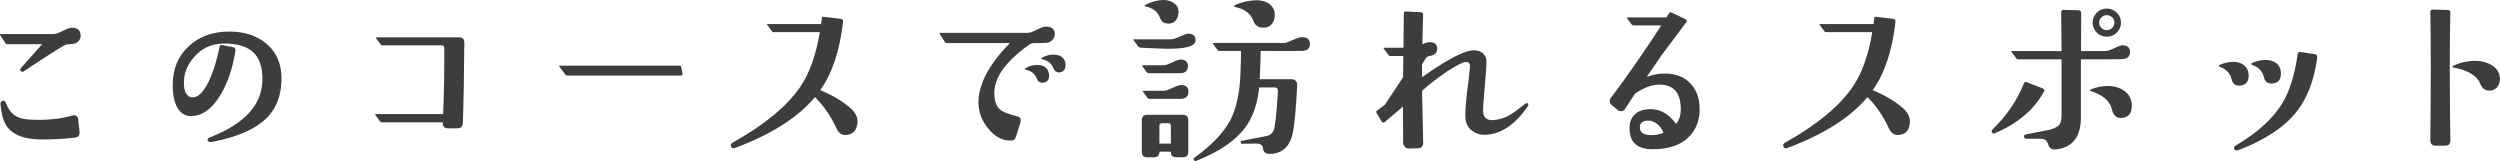 <?xml version="1.0" encoding="UTF-8"?><svg id="_レイヤー_2" xmlns="http://www.w3.org/2000/svg" viewBox="0 0 417.32 26.87"><defs><style>.cls-1{fill:#3d3d3d;}</style></defs><g id="_レイヤー_1-2"><path class="cls-1" d="m13.47,5.94c0,.4-.15.73-.44,1-.29.27-.67.41-1.12.41-.06,0-.21.01-.44.03-.29,0-.57.08-.84.25-1.56.92-3.78,2.34-6.66,4.28-.19.12-.35.1-.5-.06-.15-.17-.13-.33.03-.5l3.53-3.97H1.22c-.15,0-.25-.05-.31-.16L.03,5.85C-.03,5.74,0,5.69.12,5.69h8.59c.42,0,.81-.08,1.17-.25.37-.17.74-.34,1.12-.53s.73-.28,1.05-.28c.94.02,1.41.46,1.41,1.31Zm-.19,16c.06.62-.2.97-.78,1.03-1.9.23-3.81.33-5.75.31-2.54-.04-4.33-.67-5.38-1.88-.71-.83-1.13-2.16-1.28-3.97-.04-.33.07-.53.34-.59.25-.08.42,0,.5.25.38,1,.88,1.72,1.53,2.16s1.53.68,2.66.72c2.62.12,4.91-.09,6.84-.66.62-.19.99,0,1.09.56l.22,2.06Z"/><path class="cls-1" d="m46.99,13.38c-.06,2.48-.8,4.5-2.22,6.06-1.88,2-5,3.42-9.38,4.25-.38.06-.62-.02-.72-.25-.08-.23.05-.41.41-.53,5.67-2.21,8.57-5.33,8.72-9.38.06-2.04-.38-3.57-1.31-4.59-1.1-1.19-2.91-1.74-5.41-1.66-1.9.08-3.46.83-4.69,2.25-1.1,1.25-1.67,2.65-1.69,4.19-.02.88.12,1.52.41,1.94.29.42.66.61,1.09.59.9-.02,1.76-.88,2.59-2.56.77-1.54,1.4-3.52,1.88-5.94.04-.21.19-.28.44-.22l1.78.34c.31.06.45.26.41.59-.44,2.83-1.24,5.25-2.41,7.25-1.42,2.42-3.08,3.64-5,3.66-.94.02-1.68-.42-2.23-1.31-.55-.9-.83-2.19-.83-3.88,0-2.71.92-4.89,2.75-6.53,1.71-1.54,3.84-2.33,6.41-2.38,2.69-.06,4.88.64,6.56,2.09,1.69,1.46,2.5,3.46,2.44,6Z"/><path class="cls-1" d="m77.51,7.13c-.04,5.5-.12,9.97-.25,13.41-.02.58-.33.88-.94.88h-1.53c-.6,0-.9-.3-.88-.91v-.09h-10.19c-.12,0-.22-.05-.28-.16l-.78-1.06c-.08-.1-.06-.16.06-.16h11.25c.15-3.46.21-7.14.19-11.03,0-.29-.15-.44-.44-.44h-9.91c-.12,0-.22-.05-.28-.16l-.78-1.06c-.08-.08-.06-.12.06-.12h13.81c.6,0,.9.3.88.91Z"/><path class="cls-1" d="m113.92,12.31c0,.21-.09.31-.28.31h-18.94c-.12,0-.24-.06-.34-.19l-.97-1.28c-.11-.12-.07-.19.09-.19h19.94c.21,0,.31.1.31.31l.19,1.03Z"/><path class="cls-1" d="m143.13,20.5c-.11,1.31-.76,1.99-1.97,2.03-.67.04-1.19-.34-1.56-1.16-.92-2-2.11-3.72-3.56-5.16-2.83,3.4-7.29,6.23-13.38,8.5-.29.1-.5.03-.62-.22-.12-.27-.05-.49.22-.66,5.33-2.98,9.1-6.08,11.31-9.31,1.56-2.29,2.66-5.34,3.28-9.16h-7.72c-.12,0-.22-.05-.28-.16l-.78-1.06c-.08-.08-.06-.12.06-.12h8.94c.02-.23.06-.57.12-1.03.02-.15.11-.21.28-.19l2.88.34c.29.04.42.22.38.53-.56,4.83-1.83,8.62-3.81,11.38,2.08.85,3.8,1.89,5.16,3.09.77.71,1.12,1.49,1.06,2.34Z"/><path class="cls-1" d="m176.07,5.72c0,.38-.15.71-.45,1-.3.29-.67.44-1.11.44-.19.02-.81.03-1.88.03-.29,0-.57.09-.84.28-3.86,2.73-5.79,5.4-5.81,8,0,1.31.3,2.24.91,2.78.46.42,1.42.8,2.88,1.16.54.12.73.48.56,1.06l-.75,2.41c-.12.4-.42.59-.88.59-1.44,0-2.7-.69-3.78-2.06-1.06-1.31-1.59-2.74-1.59-4.28,0-3.06,1.75-6.38,5.25-9.94h-10.53c-.15,0-.25-.05-.31-.16l-.88-1.38c-.06-.1-.03-.16.09-.16h14.34c.44,0,.81-.07,1.12-.22.42-.19.82-.38,1.2-.56.38-.19.72-.28,1.02-.28.96.02,1.44.45,1.44,1.28Zm-1.03,6.34c.06.19.09.36.09.53,0,.77-.36,1.18-1.06,1.22-.48.04-.82-.21-1.03-.75-.29-.77-.93-1.25-1.91-1.44-.12-.04-.12-.1,0-.19.62-.4,1.27-.59,1.94-.59,1.08,0,1.74.41,1.97,1.22Zm2.75-1.75c.06.19.09.36.09.53,0,.77-.36,1.19-1.06,1.25-.46.02-.8-.24-1.03-.78-.29-.77-.93-1.25-1.91-1.44-.12-.02-.12-.08,0-.19.62-.38,1.27-.56,1.94-.56,1.08,0,1.74.4,1.97,1.19Z"/><path class="cls-1" d="m199.58,6.72c0,.65-.71,1.07-2.12,1.28-1.02.15-2.42.18-4.19.09-2.5-.1-3.49-.16-2.97-.16-.12,0-.22-.05-.28-.16l-.81-1.06s-.03-.07-.03-.09c0-.04.04-.06.12-.06h5.94c.42,0,.77-.06,1.06-.19,1.14-.5,1.81-.75,2-.75.85,0,1.28.36,1.28,1.09Zm-1.22,18.62c0,.6-.3.91-.91.91h-1.09c-.54,0-.83-.2-.88-.59l-.03-.34h-1.91v.25c-.11.46-.41.69-.91.69h-1.12c-.61,0-.91-.3-.91-.91v-5.25c0-.62.3-.94.91-.94h5.94c.6,0,.91.31.91.94v5.25Zm-.06-14.31c0,.77-.44,1.17-1.31,1.19-1.21.02-2.95.02-5.22,0-.12,0-.23-.04-.31-.12l-.78-1.06s-.03-.07-.03-.09c0-.04.04-.06.12-.06h3.22c.42,0,.76-.06,1.03-.19,1.14-.52,1.81-.78,2-.78.85.02,1.28.4,1.28,1.12Zm.09,4.25c0,.81-.44,1.22-1.31,1.22h-5.25c-.12,0-.22-.05-.28-.16l-.78-1.06s-.06-.07-.06-.09c.02-.02.06-.03.12-.03h3.22c.38,0,.72-.07,1.03-.22,1.1-.5,1.77-.75,2-.75.88,0,1.31.36,1.31,1.09Zm-1.66-13.28c0,.54-.15,1-.44,1.38-.29.38-.7.56-1.22.56-.73,0-1.2-.3-1.41-.91-.38-1.06-1.21-1.72-2.5-1.97-.06-.02-.09-.05-.09-.09,0-.06.03-.11.09-.16,1.04-.5,2-.77,2.88-.81.71-.02,1.31.12,1.81.44.58.35.88.88.88,1.56Zm-1.28,21.97v-2.97c0-.29-.16-.44-.47-.44h-.97c-.31,0-.47.15-.47.44v2.97h1.91Zm23.22-16.66c0,.77-.45,1.17-1.34,1.19-.61.02-2.9.02-6.88,0-.02,1.15-.07,2.72-.16,4.72h5.34c.25,0,.47.09.66.28s.27.41.25.66c-.19,4-.45,6.74-.78,8.22-.44,1.94-1.51,3.03-3.22,3.28-.19.02-.37.03-.53.03-.71,0-1.1-.29-1.17-.86-.07-.57-.42-.86-1.05-.86l-2.44.03c-.15,0-.23-.07-.25-.22-.02-.17.04-.26.19-.28l4.09-.78c.77-.15,1.23-.65,1.38-1.5.23-1.38.42-3.38.56-6,.02-.42-.15-.62-.5-.62h-2.62c-.29,2.75-1.07,4.98-2.34,6.69-1.62,2.19-4.34,4.04-8.16,5.56-.17.06-.3.02-.41-.12-.08-.17-.05-.3.09-.41,2.83-2.02,4.82-4.09,5.97-6.22.77-1.44,1.29-3.32,1.56-5.66.14-1.29.23-3.27.25-5.94h-3.62c-.12,0-.22-.04-.28-.12l-.78-1.09s-.06-.07-.06-.09c.02-.02.06-.03.12-.03h11.78c.25,0,.53-.07.84-.22,1.1-.5,1.83-.75,2.19-.75.88,0,1.31.38,1.31,1.12Zm-5.88-4.81c0,.6-.17,1.11-.5,1.52-.33.41-.8.61-1.41.61-.83,0-1.39-.39-1.66-1.16-.44-1.21-1.47-1.98-3.09-2.31-.08-.02-.12-.06-.12-.12s.04-.11.12-.16c1.06-.52,2.24-.8,3.53-.84.85-.02,1.57.17,2.16.56.64.46.97,1.09.97,1.91Z"/><path class="cls-1" d="m255.06,17.31c.1.12.09.27-.03.44-2.17,3.15-4.59,4.73-7.28,4.75-.77,0-1.46-.23-2.06-.7s-.96-1.11-1.06-1.92c-.08-.73,0-2.19.25-4.38.15-1,.31-2.44.5-4.31.04-.56-.17-.84-.62-.84-.15,0-.31.03-.5.09-1.65.65-3.94,2.21-6.88,4.69.02,1.5.08,4.41.19,8.72,0,.58-.3.89-.91.91l-1.53.03c-.25,0-.46-.1-.64-.3-.18-.2-.27-.42-.27-.67l-.03-6.03-3,2.56c-.23.19-.43.15-.59-.12l-.81-1.38c-.1-.15-.08-.27.06-.38.29-.23.74-.56,1.34-1l3.03-4.59.03-3.53h-2.19c-.12,0-.22-.05-.28-.16l-.78-1.06c-.08-.1-.06-.16.06-.16h3.22l.06-5.78c.02-.19.12-.28.28-.28l2.5.12c.31.02.46.18.44.47-.06,1.67-.1,3.29-.12,4.88.48-.23.87-.34,1.16-.34.88,0,1.31.36,1.31,1.09,0,.67-.4,1.06-1.19,1.19-.33.04-.57.18-.72.41l-.62,1.03v2.12c3.42-2.4,5.91-3.82,7.47-4.28.85-.25,1.55-.27,2.09-.06.77.31,1.17.89,1.19,1.72.02.48-.08,2.01-.31,4.59-.19,2.04-.27,3.31-.25,3.81.08,1.02.68,1.48,1.78,1.38.92-.08,1.77-.34,2.56-.78.62-.35,1.54-1.01,2.75-1.97.15-.12.28-.11.41.03Z"/><path class="cls-1" d="m283.73,18.13c0,1.94-.59,3.5-1.78,4.69-1.36,1.4-3.38,2.09-6.06,2.09-2.54.02-3.83-1.11-3.88-3.41-.02-1.06.3-1.89.97-2.47.6-.54,1.45-.81,2.53-.81,1.67,0,3.09.82,4.28,2.47.54-.65.8-1.53.78-2.66-.06-2.56-1.22-3.86-3.47-3.91-1.27-.02-2.66.48-4.16,1.5-.61.92-1.17,1.78-1.69,2.59-.15.23-.37.34-.66.34-.19,0-.37-.05-.53-.16l-1-.84c-.23-.17-.34-.41-.34-.72,0-.21.07-.4.22-.56,1.71-2.25,3.55-4.83,5.53-7.75.62-.9,1.57-2.32,2.84-4.28h-4.66c-.11,0-.2-.05-.28-.16l-.78-1.06c-.06-.08-.04-.12.06-.12h6.53l.44-.69c.1-.17.24-.21.41-.12l2.28,1.09c.27.12.32.31.16.56-.94,1.23-2.33,3.09-4.19,5.59-.52.77-1.31,1.94-2.38,3.5.83-.29,1.61-.47,2.34-.53,2.14-.15,3.8.41,4.97,1.66,1,1.08,1.5,2.47,1.5,4.16Zm-6.06,4.03c-.23-.62-.59-1.12-1.09-1.5s-1-.55-1.5-.53c-.94.04-1.39.46-1.34,1.25.04.69.54,1.07,1.5,1.16.77.08,1.58-.04,2.44-.38Z"/><path class="cls-1" d="m318.81,20.5c-.1,1.31-.76,1.99-1.97,2.03-.67.04-1.19-.34-1.56-1.16-.92-2-2.1-3.72-3.56-5.16-2.83,3.4-7.29,6.23-13.38,8.5-.29.1-.5.03-.62-.22-.12-.27-.05-.49.22-.66,5.33-2.98,9.1-6.08,11.31-9.31,1.56-2.29,2.66-5.34,3.28-9.16h-7.72c-.12,0-.22-.05-.28-.16l-.78-1.06c-.08-.08-.06-.12.06-.12h8.94c.02-.23.06-.57.12-1.03.02-.15.12-.21.28-.19l2.88.34c.29.04.42.22.38.53-.56,4.83-1.83,8.62-3.81,11.38,2.08.85,3.8,1.89,5.16,3.09.77.71,1.12,1.49,1.06,2.34Z"/><path class="cls-1" d="m341.17,15.35c-1.69,3.02-4.41,5.31-8.16,6.88-.25.1-.43.05-.53-.16-.08-.15,0-.33.22-.56,2.27-2.19,3.99-4.73,5.16-7.62.08-.19.22-.25.41-.19l2.66,1.03c.33.12.42.33.25.62Zm14.38-6.66c0,.77-.47,1.17-1.41,1.19-.29.02-2.55.03-6.78.03v9.72c0,2.85-1.1,4.57-3.31,5.16-.4.1-.74.16-1.03.16-.56,0-.93-.25-1.09-.75-.12-.35-.23-.57-.31-.66-.21-.25-.56-.38-1.06-.38h-2.31c-.23,0-.35-.11-.38-.34-.02-.21.07-.33.28-.38.83-.15,2.12-.4,3.88-.75.81-.21,1.37-.47,1.66-.8.29-.32.44-.86.44-1.61v-9.38h-7.28c-.12,0-.22-.05-.28-.16l-.78-1.06c-.08-.1-.06-.16.06-.16h8.28l-.06-6.59c.04-.1.13-.2.28-.28l2.62.06c.29.02.44.18.44.47l-.03,6.34h3.84c.4,0,.74-.06,1.03-.19,1.15-.52,1.82-.78,2.03-.78.85.02,1.28.4,1.28,1.12Zm.31,8.78c.06,1.48-.57,2.22-1.91,2.22-.73,0-1.21-.51-1.44-1.53-.33-1.33-1.51-2.32-3.53-2.97-.06-.02-.09-.06-.09-.12s.04-.11.12-.16c.94-.35,1.82-.54,2.66-.56,1.06-.02,1.98.21,2.75.69.9.56,1.38,1.38,1.44,2.44Zm-1.81-13.69c0,.65-.23,1.2-.69,1.66-.46.46-1.02.69-1.69.69s-1.2-.23-1.66-.69c-.46-.46-.69-1.01-.69-1.66s.23-1.2.69-1.66c.46-.46,1.01-.69,1.66-.69s1.23.23,1.69.69c.46.46.69,1.01.69,1.66Zm-1.09,0c0-.35-.12-.65-.38-.89-.25-.24-.55-.36-.91-.36-.33,0-.62.12-.88.36-.25.24-.38.54-.38.89s.12.65.38.89c.25.24.54.36.88.36.35,0,.66-.12.91-.36.25-.24.38-.54.38-.89Z"/><path class="cls-1" d="m375.37,12.6c0,1.12-.55,1.69-1.66,1.69-.62,0-1.02-.35-1.19-1.06-.25-1-.9-1.69-1.94-2.06-.12-.04-.19-.1-.19-.19,0-.06.07-.12.22-.19.75-.31,1.48-.47,2.19-.47.75,0,1.36.2,1.84.61.48.41.72.96.72,1.67Zm11.44-2.94c-.52,3.69-1.62,6.62-3.31,8.81-2.04,2.67-5.32,4.86-9.84,6.59-.33.12-.56.07-.69-.16-.12-.23-.05-.43.22-.59,3.67-2.17,6.28-4.55,7.84-7.16,1.19-1.98,2.03-4.7,2.53-8.16.04-.25.19-.35.44-.31l2.34.34c.35.06.51.27.47.62Zm-6.06,2.62c0,1.1-.54,1.66-1.62,1.66-.65,0-1.05-.35-1.22-1.06-.25-1-.9-1.68-1.94-2.03-.11-.04-.16-.1-.16-.19-.02-.06.05-.12.22-.19.75-.31,1.47-.47,2.16-.47.75,0,1.36.2,1.84.59.48.4.72.96.72,1.69Z"/><path class="cls-1" d="m409.04,23.41c.02.6-.28.91-.91.91h-1.53c-.61,0-.91-.3-.91-.91.1-8.9.1-16.08,0-21.56.04-.08.13-.17.28-.25l2.62.06c.31,0,.46.16.44.47-.12,5.17-.12,12.26,0,21.28Zm8.12-11.12c.1.27.16.55.16.84,0,.54-.15,1-.44,1.38-.29.38-.7.58-1.22.62-.79.04-1.34-.35-1.66-1.19-.5-1.29-2-2.19-4.5-2.69-.08,0-.12-.03-.12-.09s.04-.11.12-.16c1.12-.56,2.36-.84,3.72-.84.85,0,1.62.17,2.31.5.83.38,1.38.92,1.62,1.62Z"/></g></svg>